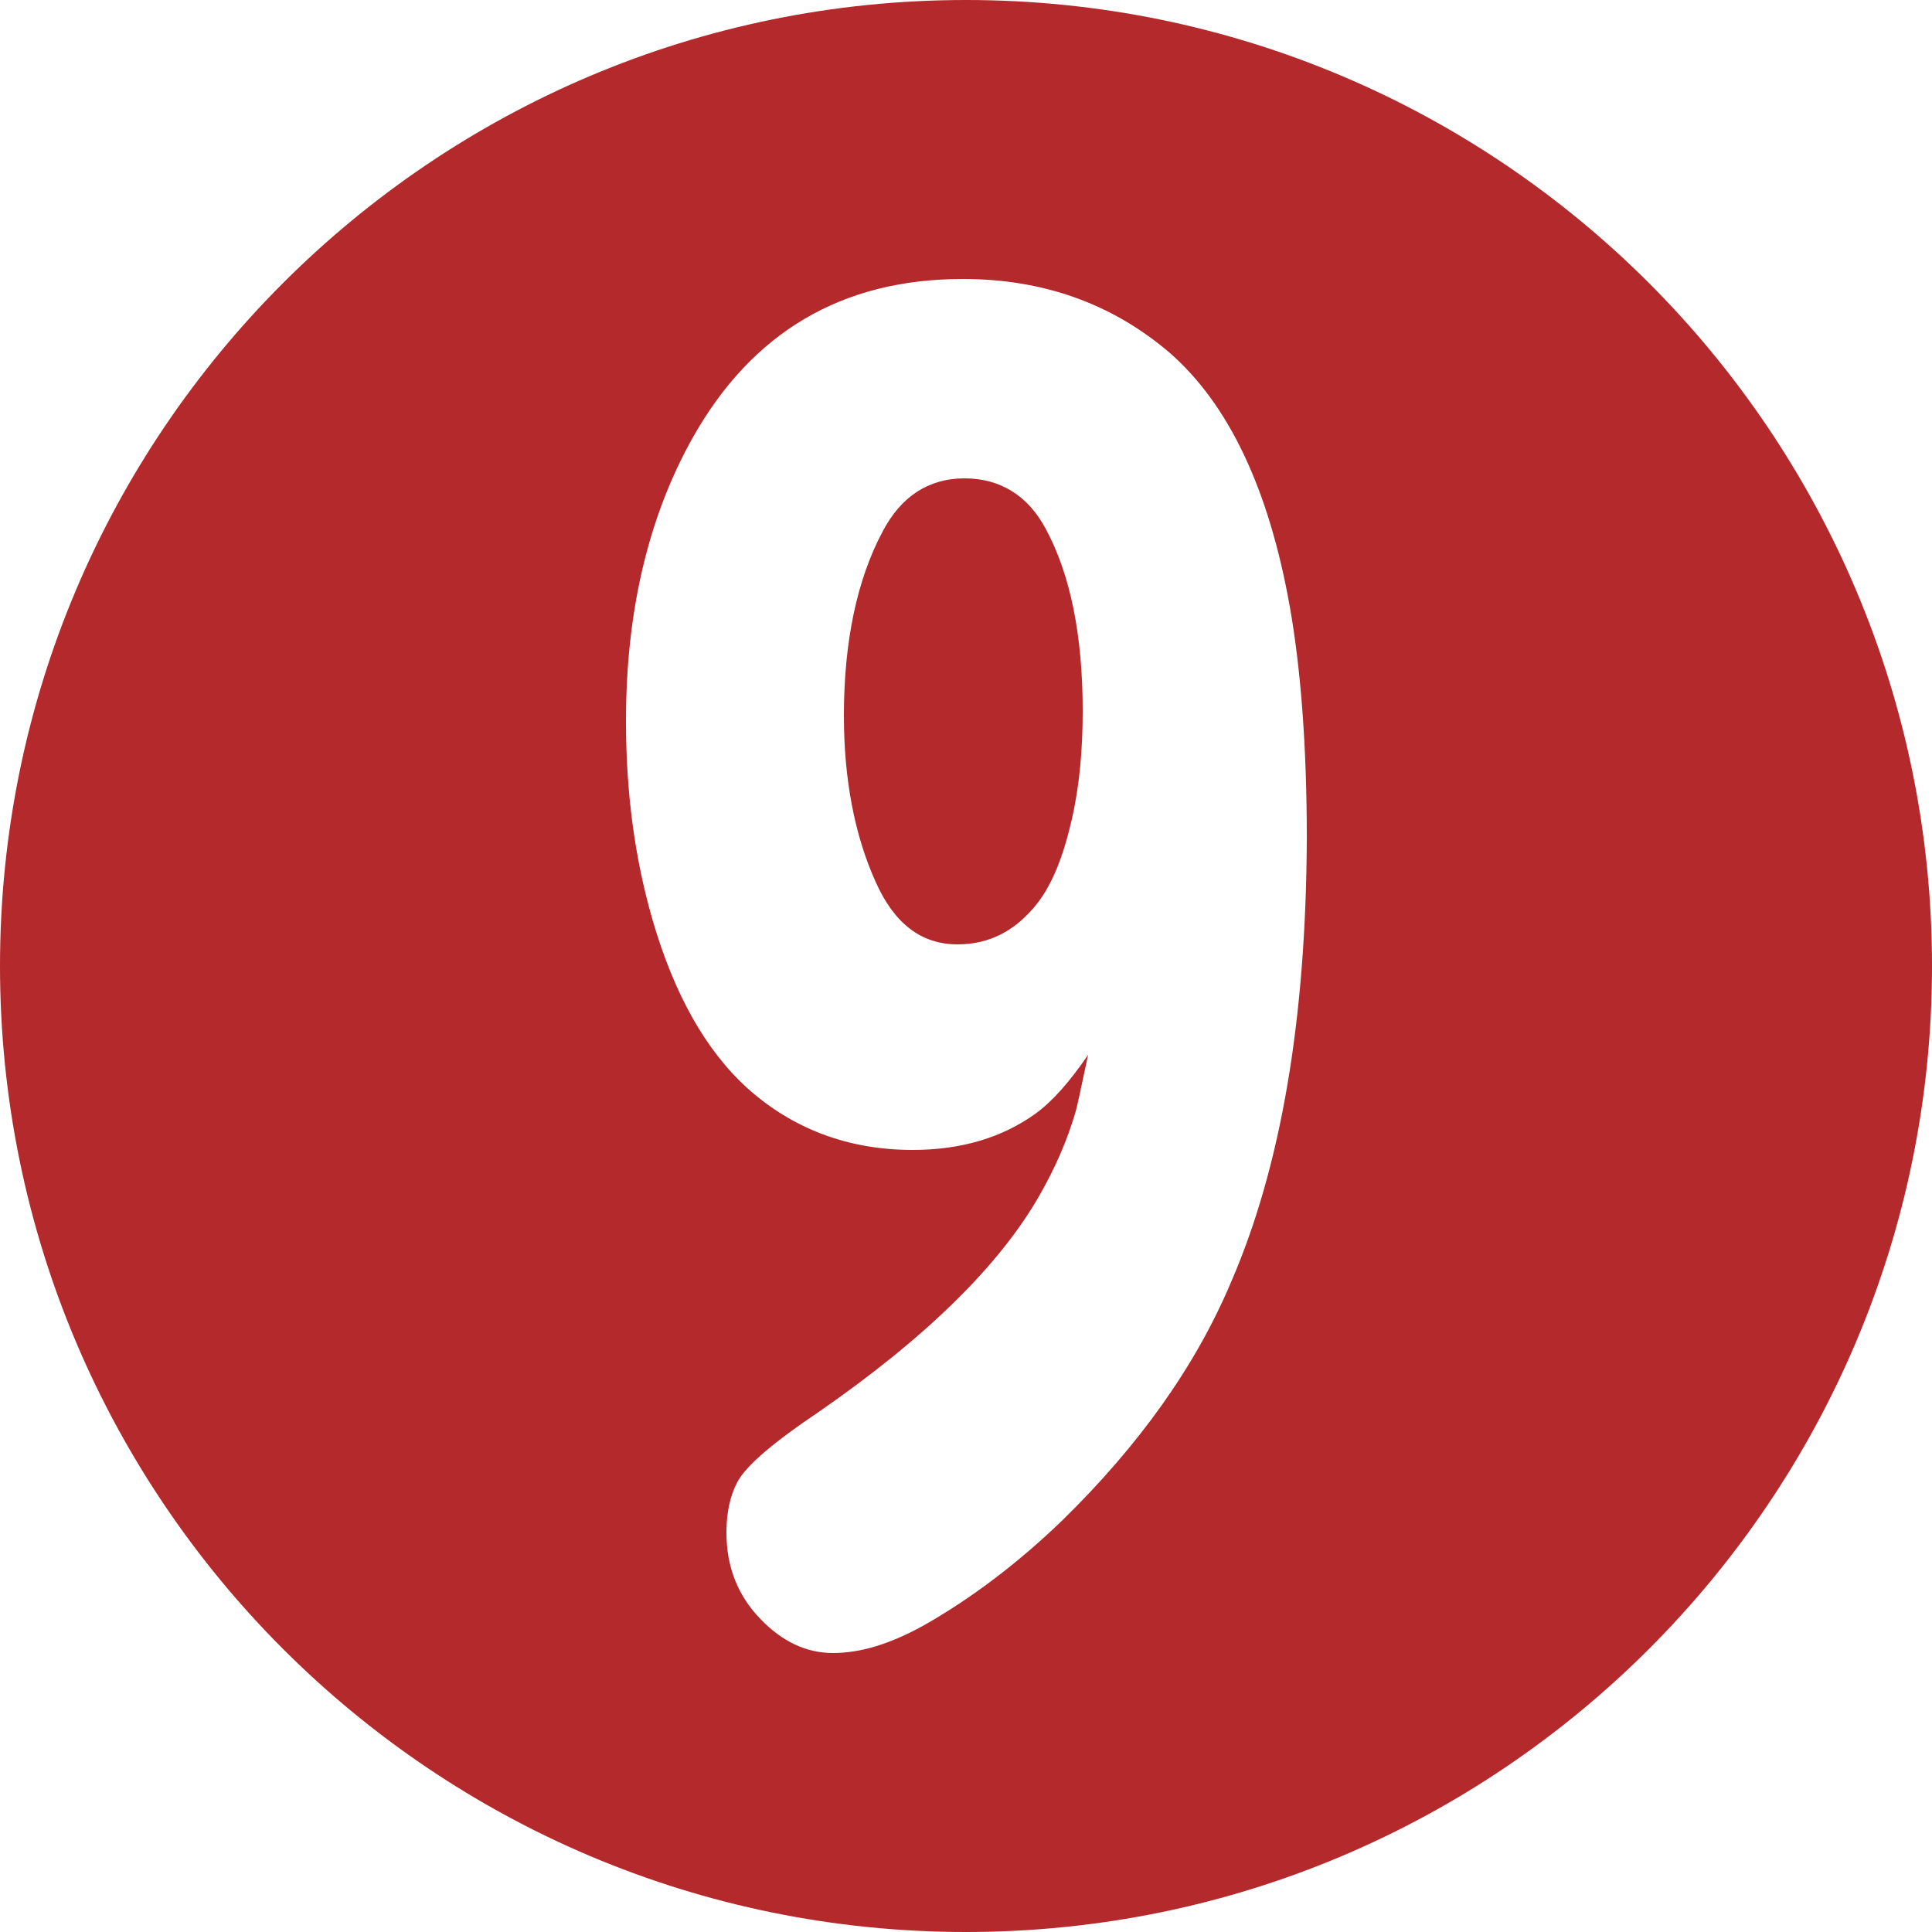 <?xml version="1.0" encoding="utf-8"?>
<!-- Generator: Adobe Illustrator 24.0.3, SVG Export Plug-In . SVG Version: 6.00 Build 0)  -->
<svg version="1.1" id="レイヤー_1" xmlns="http://www.w3.org/2000/svg" xmlns:xlink="http://www.w3.org/1999/xlink" x="0px"
	 y="0px" width="25px" height="25px" viewBox="0 0 25 25" style="enable-background:new 0 0 25 25;" xml:space="preserve">
<style type="text/css">
	.st0{fill:#B3292C;}
</style>
<g>
	<g>
		<path class="st0" d="M12.5,0C5.6,0,0,5.6,0,12.5S5.6,25,12.5,25S25,19.4,25,12.5S19.4,0,12.5,0z M15.93,16.59
			c-0.46,1.09-1.19,2.11-2.18,3.08c-0.58,0.56-1.19,1.02-1.81,1.37c-0.42,0.23-0.8,0.35-1.16,0.35c-0.35,0-0.66-0.15-0.94-0.44
			c-0.29-0.3-0.44-0.67-0.44-1.12c0-0.26,0.05-0.48,0.14-0.65c0.11-0.21,0.46-0.51,1.04-0.9c1.39-0.96,2.35-1.9,2.87-2.81
			c0.2-0.35,0.36-0.71,0.47-1.09c0.02-0.07,0.07-0.31,0.16-0.73c-0.24,0.35-0.46,0.6-0.68,0.76c-0.43,0.31-0.96,0.47-1.59,0.47
			c-0.83,0-1.55-0.27-2.14-0.8c-0.54-0.49-0.95-1.22-1.23-2.19c-0.23-0.8-0.34-1.65-0.34-2.56c0-1.42,0.29-2.64,0.86-3.66
			c0.77-1.37,1.93-2.06,3.5-2.06c1.04,0,1.93,0.32,2.67,0.95c0.77,0.67,1.29,1.77,1.56,3.29c0.14,0.79,0.22,1.79,0.22,3
			C16.9,13.18,16.58,15.09,15.93,16.59z"/>
	</g>
	<g>
		<path class="st0" d="M12.48,6.19c-0.46,0-0.82,0.23-1.06,0.69c-0.33,0.62-0.5,1.42-0.5,2.38c0,0.83,0.14,1.55,0.41,2.15
			c0.24,0.54,0.59,0.81,1.06,0.81c0.42,0,0.76-0.18,1.04-0.54c0.19-0.25,0.33-0.6,0.44-1.08c0.1-0.44,0.14-0.91,0.14-1.4
			c0-0.98-0.16-1.77-0.48-2.36C13.3,6.41,12.94,6.19,12.48,6.19z"/>
	</g>
</g>
</svg>
